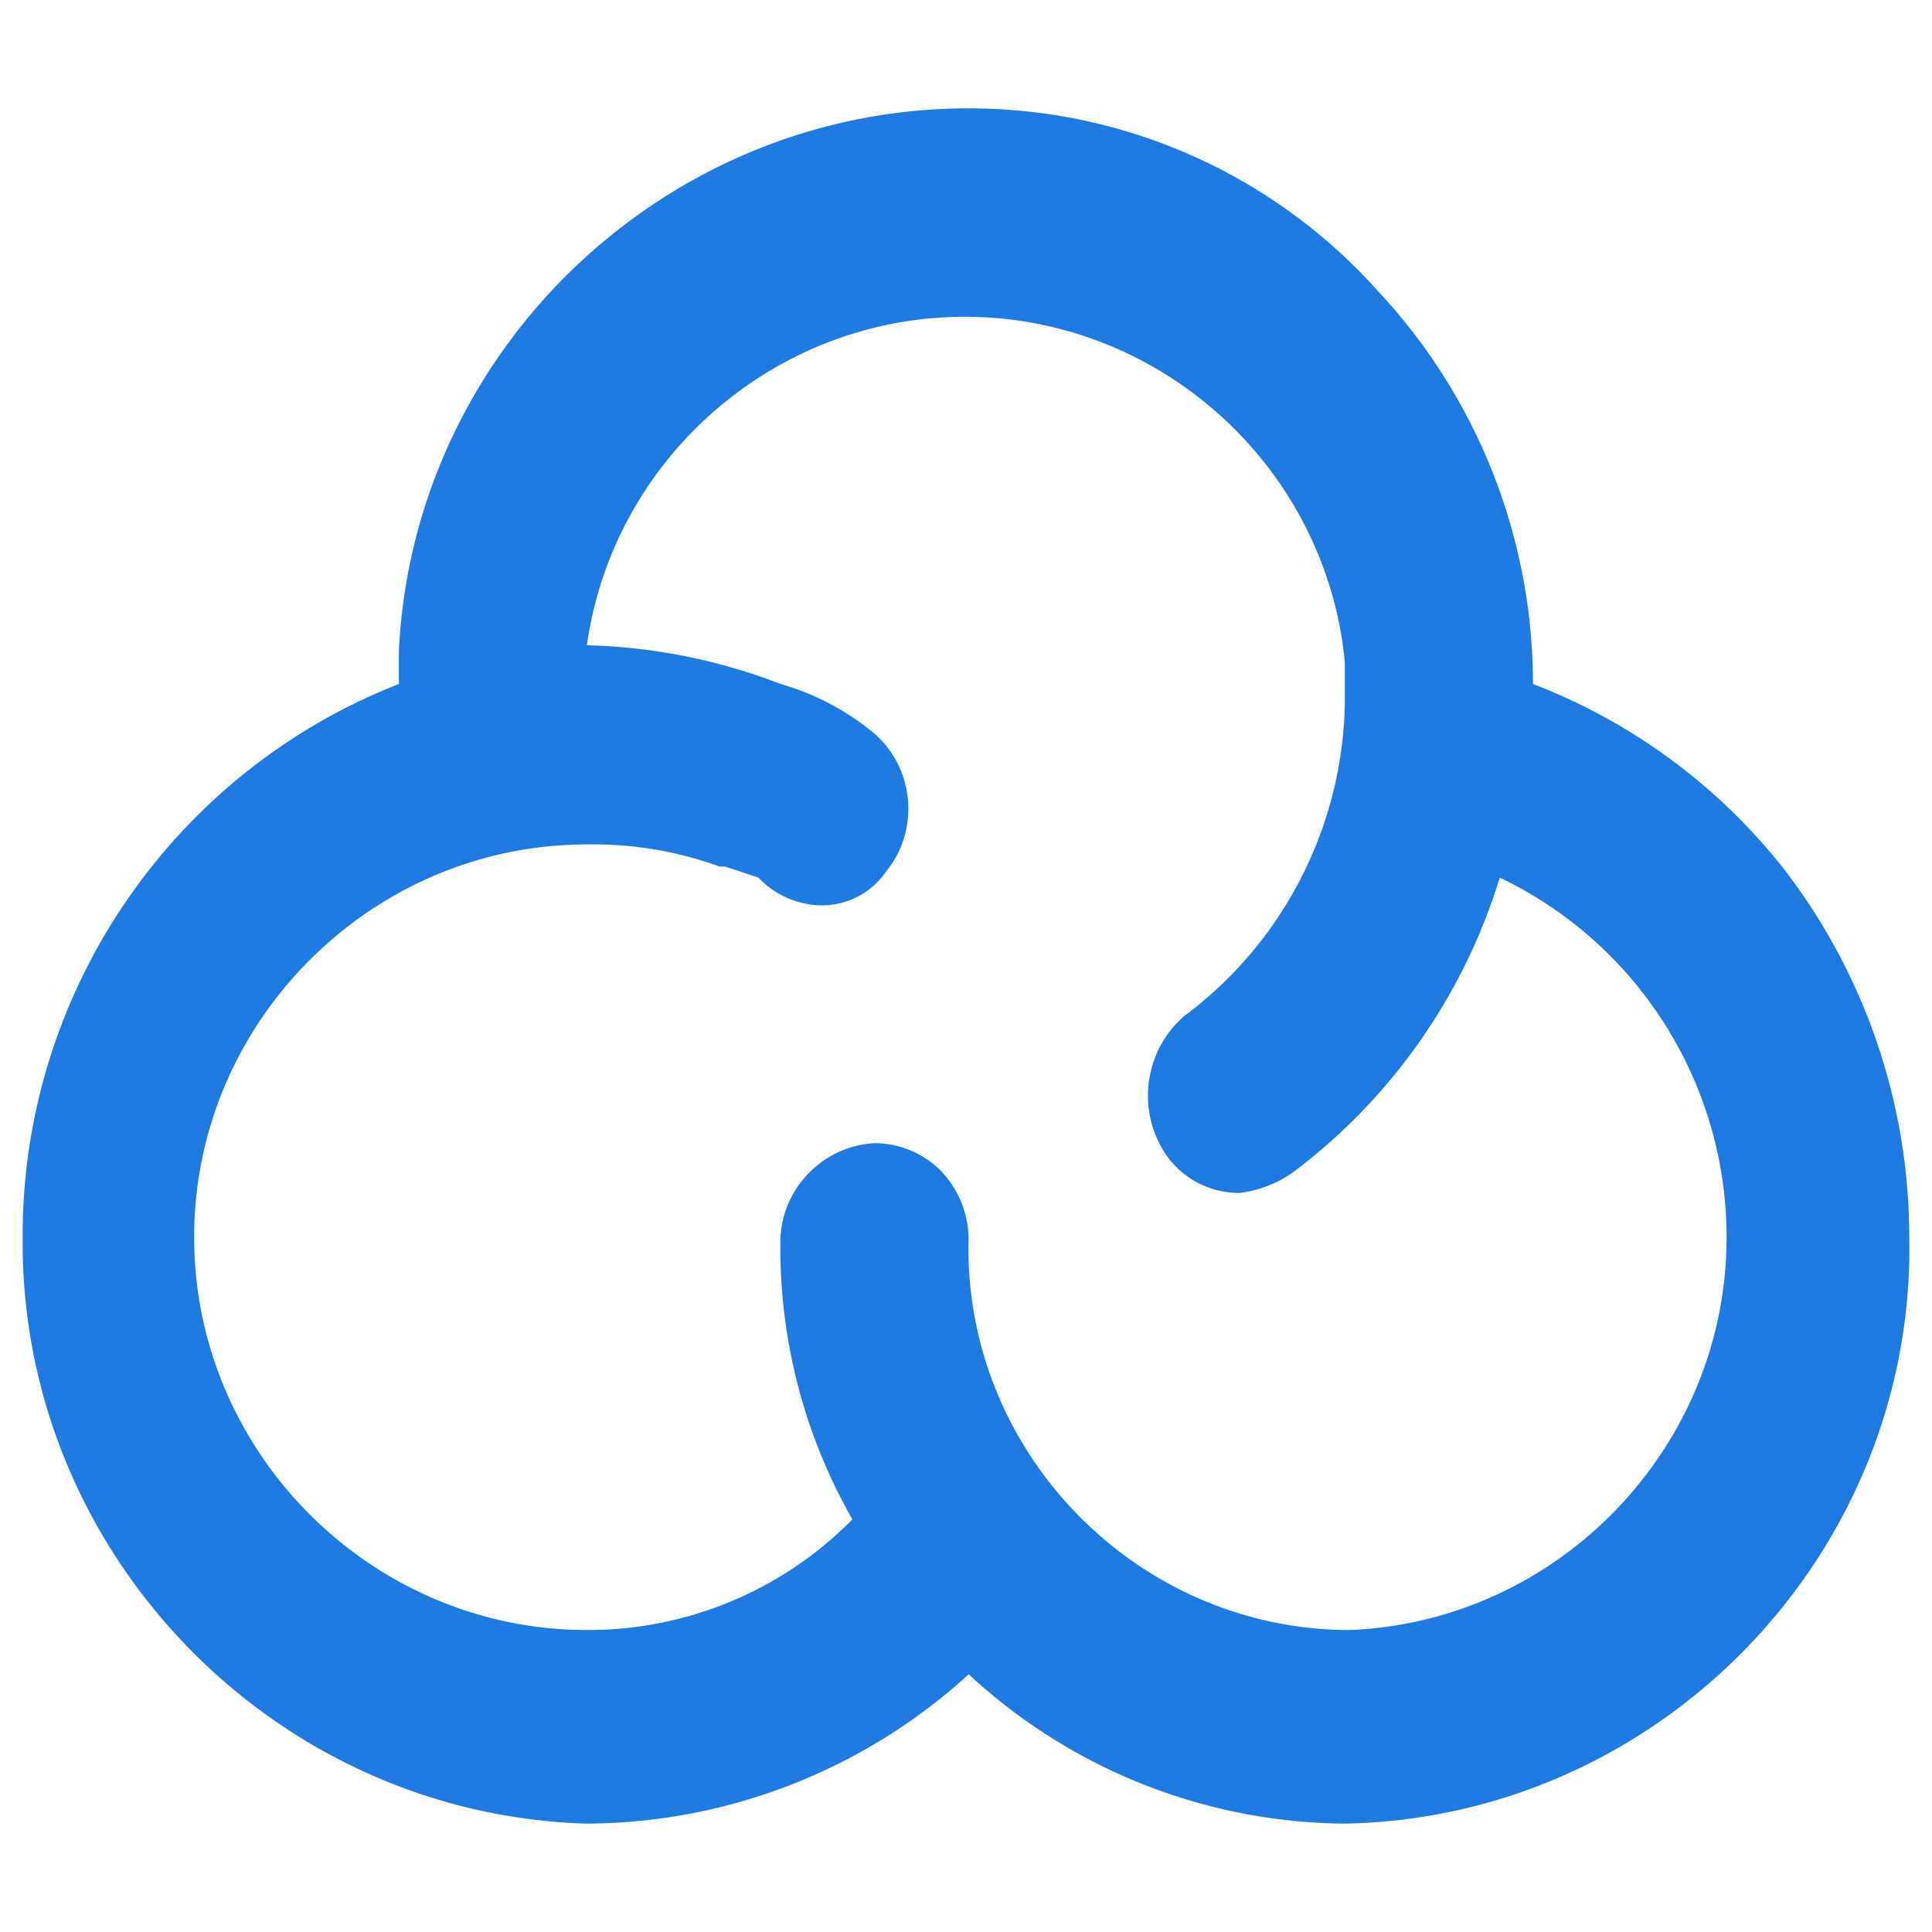 <svg viewBox="0 0 512 512" xmlns="http://www.w3.org/2000/svg" fill-rule="evenodd" clip-rule="evenodd" stroke-linejoin="round" stroke-miterlimit="2"><path d="M472.236 229.646a155.498 155.498 0 00-65.982-48.38 152.502 152.502 0 00-41.058-104.098c-26.556-29.722-64.24-47.245-104.082-48.38-81.796-2.478-151.472 61.954-155.405 143.685v8.793C45.53 204.816 5.784 263.253 6.007 327.877 5.192 411.24 72.23 480.9 155.56 483.281a151.064 151.064 0 00101.157-39.586 148.166 148.166 0 0099.702 39.586c82.53-1.566 149.584-69.9 149.584-152.446 0-.991-.016-1.967-.032-2.958a159.936 159.936 0 00-33.719-98.23h-.016zm-265.402 98.231a145.154 145.154 0 0019.058 74.776 98.269 98.269 0 01-70.348 29.323c-57.11 0-104.098-46.99-104.098-104.099 0-57.11 46.989-104.098 104.098-104.098a98.024 98.024 0 0135.174 5.867h1.47l8.794 2.926a23.451 23.451 0 0016.132 7.339 20.53 20.53 0 0017.587-8.794c9.05-10.936 7.739-27.308-2.926-36.66a67.41 67.41 0 00-24.925-13.19 152.487 152.487 0 00-51.322-10.265c7.003-49.707 49.979-87.055 100.166-87.055 51.849 0 95.72 39.858 100.693 91.452v7.338c.591 33.975-15.253 66.207-42.513 86.496-10.152 8.73-12.63 23.614-5.867 35.174a23.47 23.47 0 0020.528 11.735 30.913 30.913 0 0014.662-5.868 153.985 153.985 0 0054.247-77.702c36.677 17.491 60.131 54.663 60.115 95.305.048 55.479-44.27 101.748-99.701 104.099h-1.471c-54.951-.768-99.75-46.19-99.75-101.141 0-.991.016-1.967.048-2.958a26.402 26.402 0 00-7.339-17.587 24.874 24.874 0 00-17.587-7.338c-13.382.72-24.206 11.543-24.925 24.925z" fill="#1e7ae0" fill-rule="nonzero"/></svg>